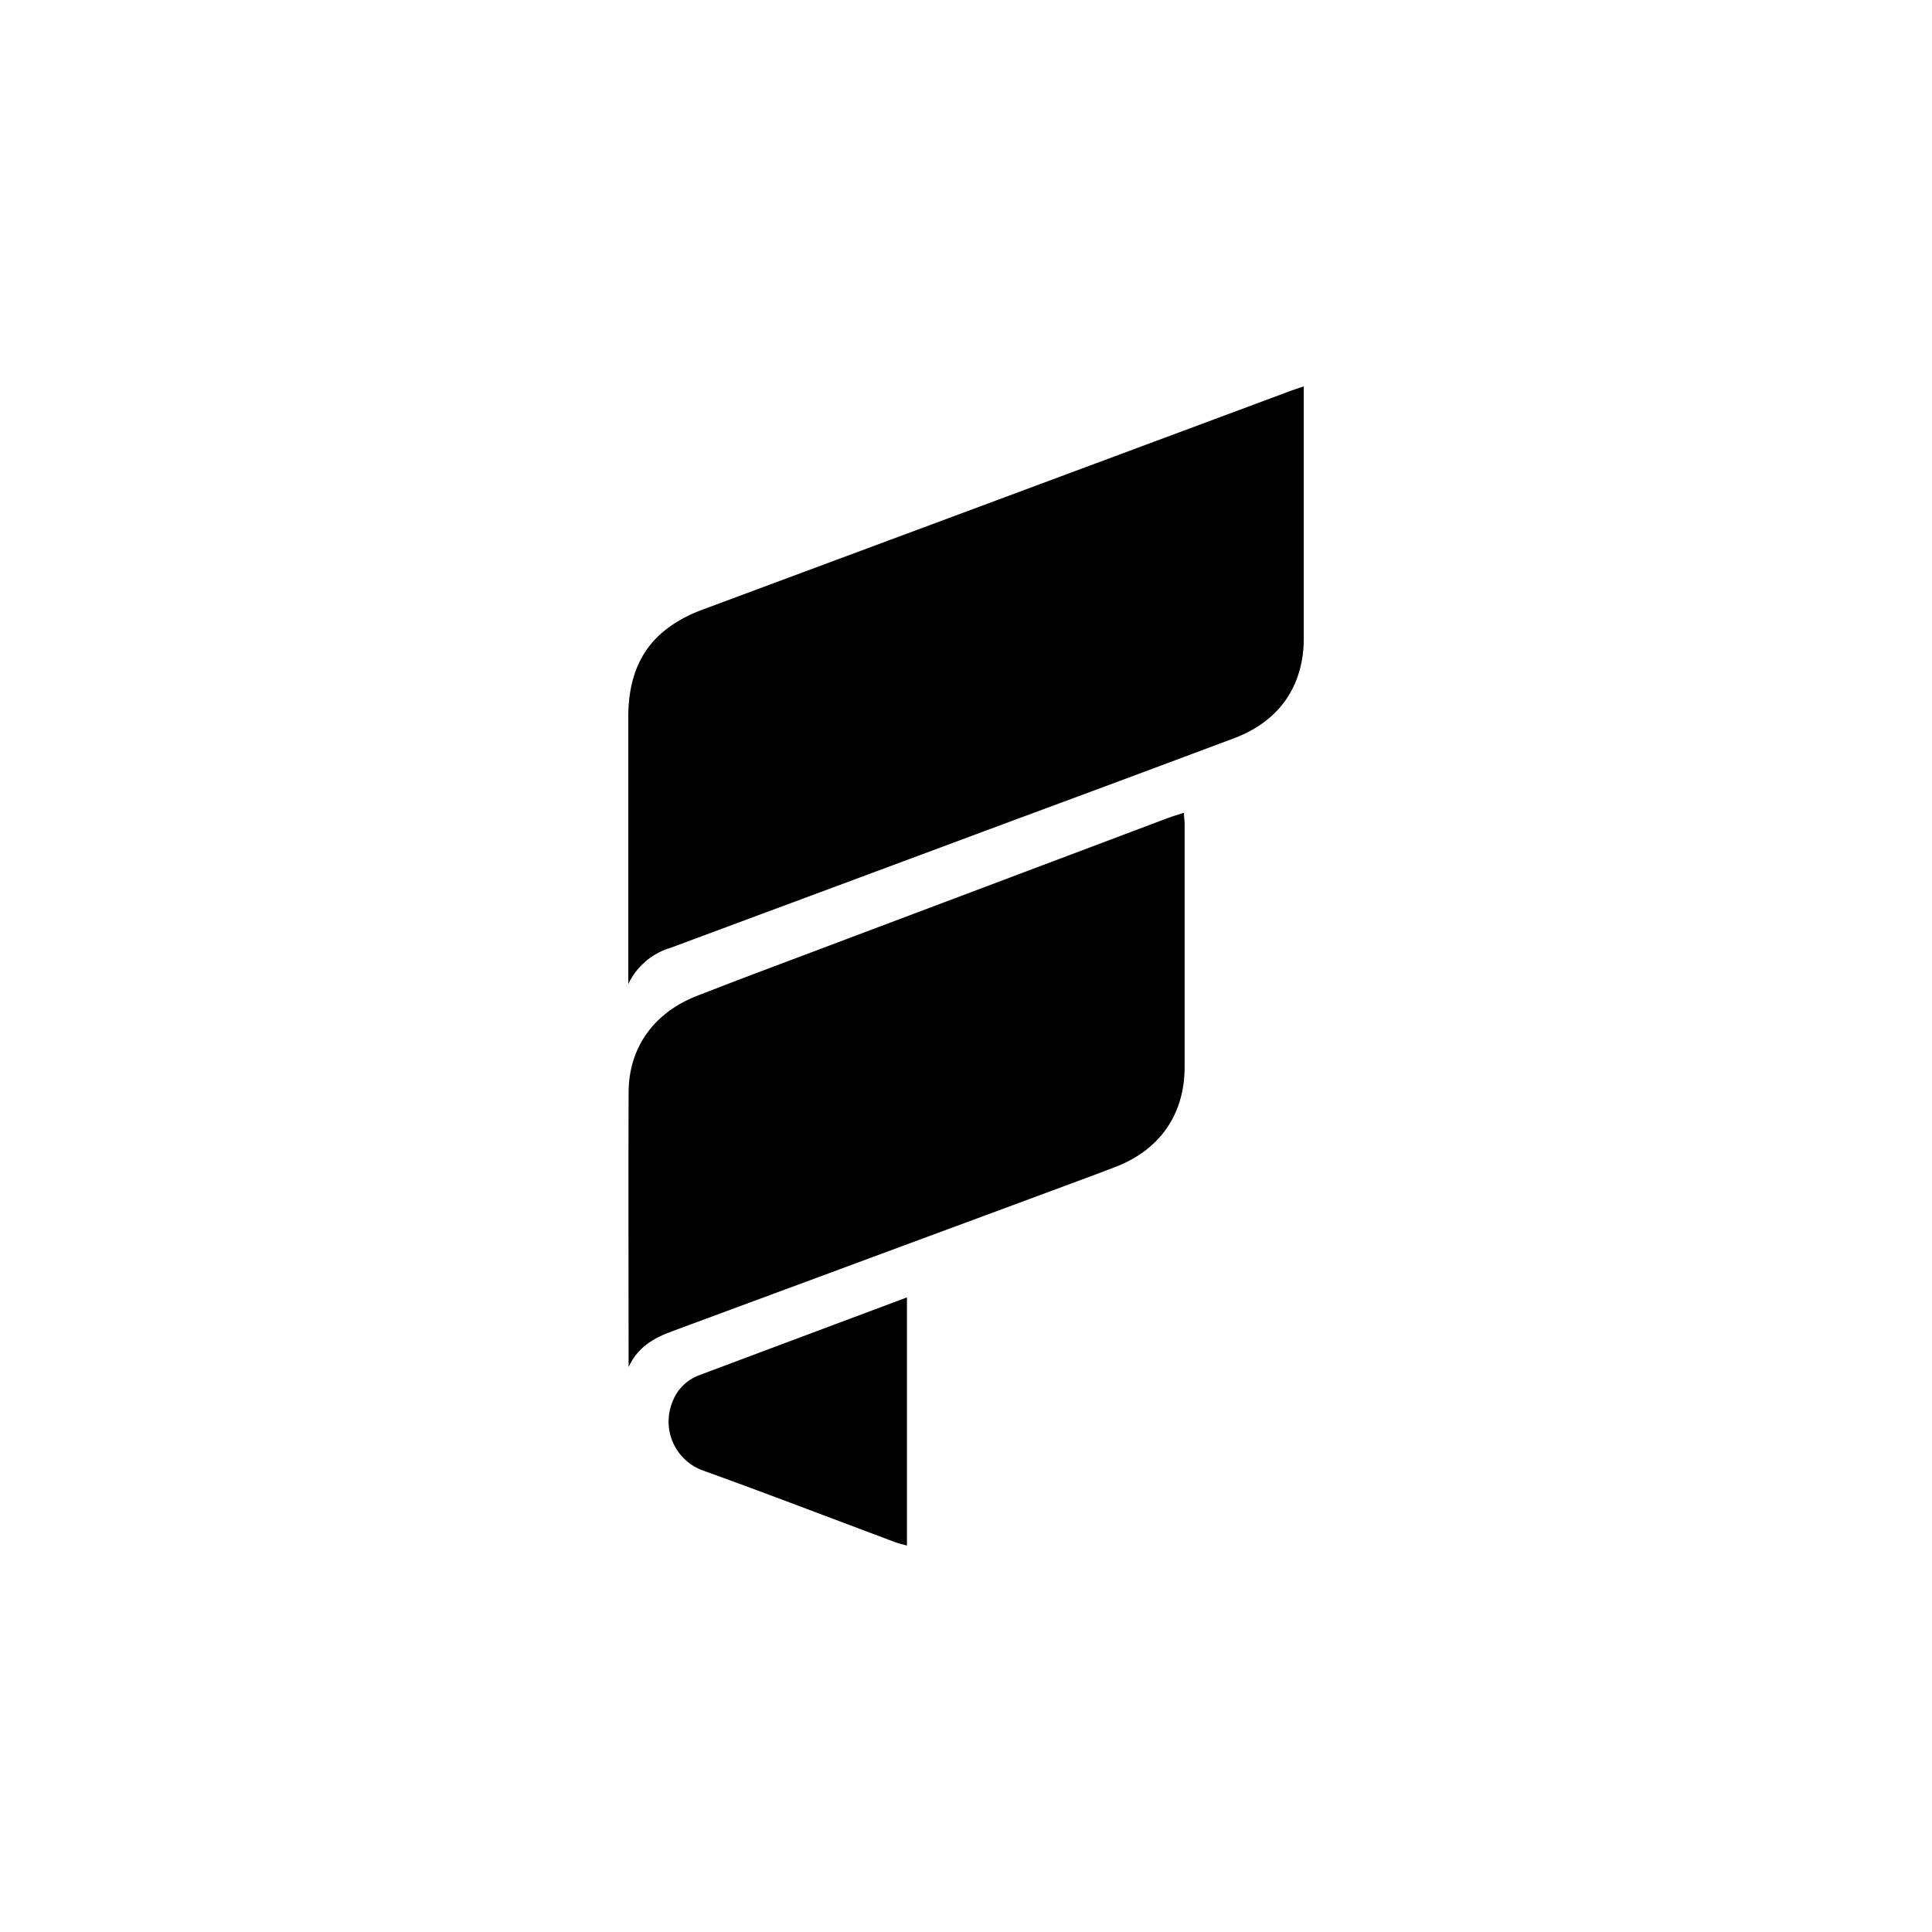 <svg id="Layer_1" data-name="Layer 1" xmlns="http://www.w3.org/2000/svg" viewBox="0 0 300 300"><path d="M202.45,60V90.78c0,2.77,0,5.55,0,8.32,0,7.48-3.88,13-11,15.6Q174.95,120.88,158.4,127q-27.15,10.1-54.31,20.19a10.57,10.57,0,0,0-6.53,5.62v-2.08q0-19.68,0-39.36c0-8.52,3.7-13.8,11.64-16.75q45.37-16.86,90.73-33.75C200.7,60.57,201.47,60.33,202.45,60Z"/><path d="M97.61,212.29c0-.26,0-.53,0-.79,0-13.94-.06-27.88,0-41.83,0-7,3.92-12.39,10.53-15,3-1.18,6-2.32,9-3.46L181.41,127c.75-.28,1.53-.5,2.43-.8,0,.68.11,1.19.11,1.7,0,12.59,0,25.18,0,37.77,0,7.4-3.88,12.89-10.76,15.54-2.45.94-4.91,1.85-7.36,2.76q-30.63,11.35-61.27,22.68C101.57,207.72,99,209.17,97.61,212.29Z"/><path d="M140.83,201.46V240c-.75-.22-1.31-.34-1.85-.54-9.95-3.72-19.86-7.53-29.85-11.13a8.07,8.07,0,0,1-4.8-10.41,7.07,7.07,0,0,1,4.25-4.38C119.22,209.54,129.87,205.56,140.83,201.46Z"/></svg>